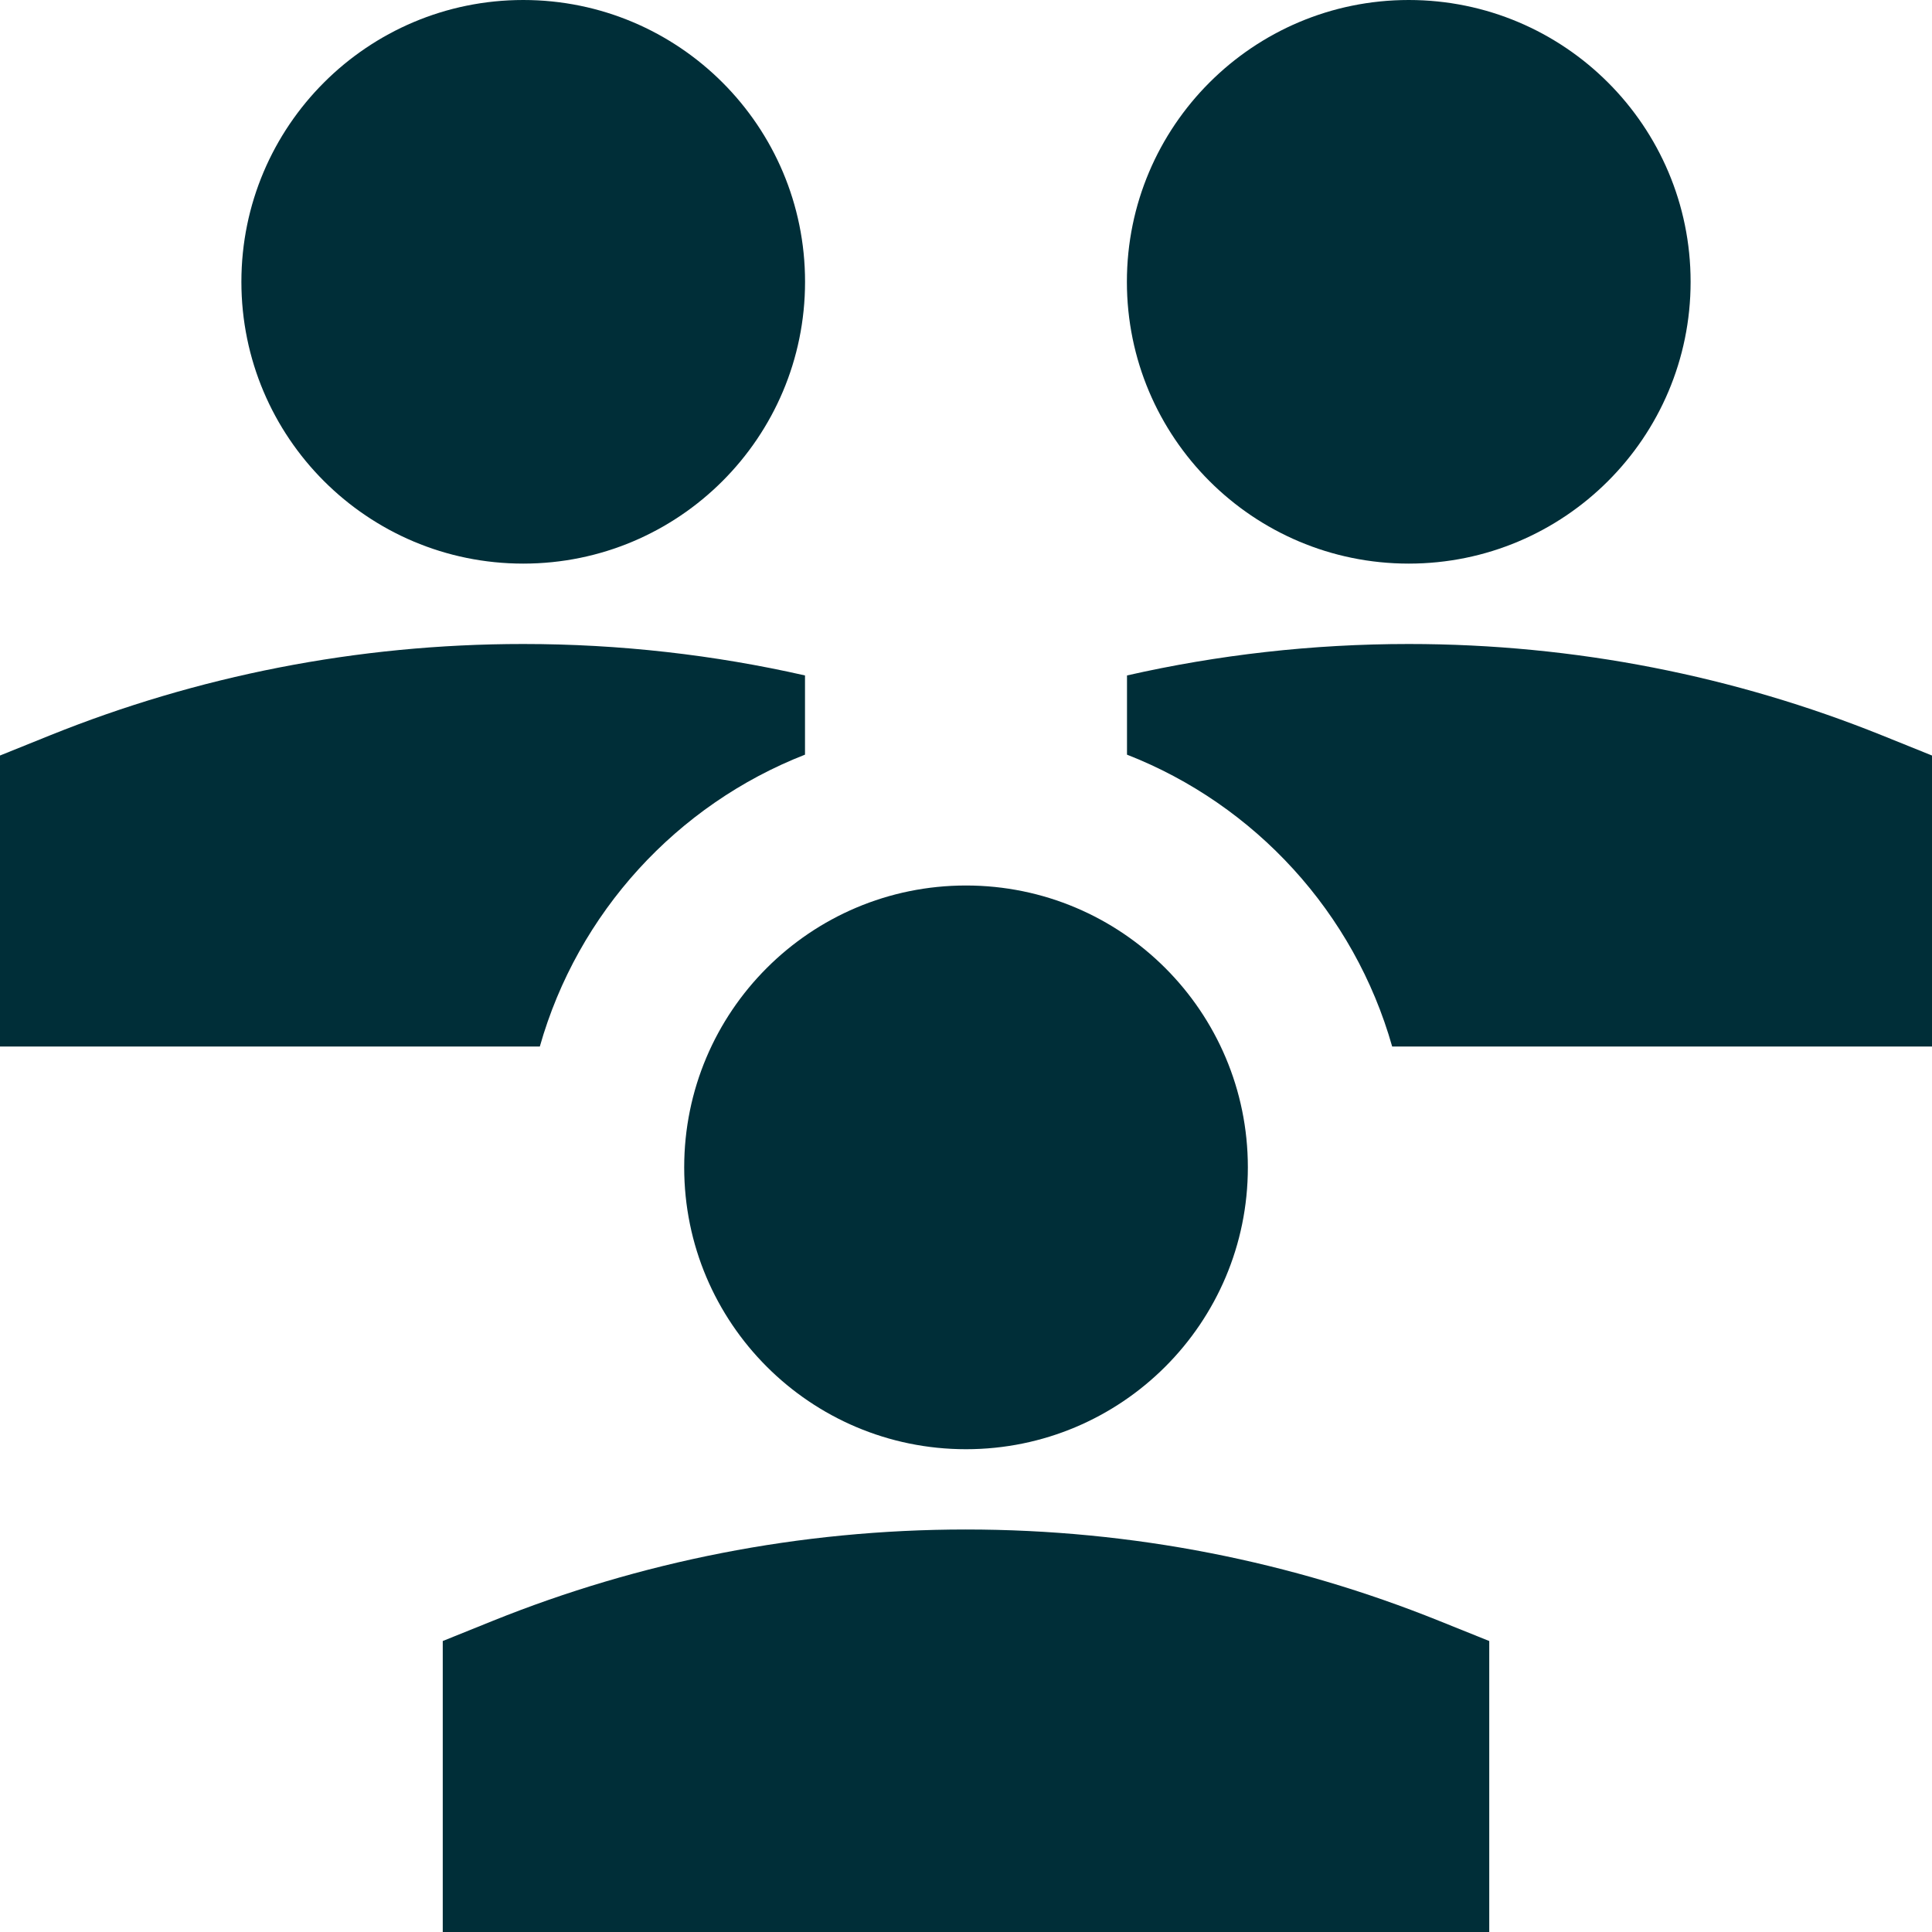 <svg xmlns="http://www.w3.org/2000/svg" fill="none" viewBox="0 0 36 36" id="No-Poverty--Streamline-Sharp" height="36" width="36">
  <desc>
    No Poverty Streamline Icon: https://streamlinehq.com
  </desc>
  <g id="Solid/04-Nature-Ecology/03-SDG/no-poverty">
    <path id="Union" fill="#002e38" fill-rule="evenodd" d="M9.75 0c-2.9 0 -5.252 2.351 -5.252 5.251 0 2.9 2.351 5.251 5.252 5.251 2.9 0 5.251 -2.351 5.251 -5.251C15.002 2.351 12.65 0 9.75 0ZM9.75 12C6.638 12 3.664 12.603 0.94 13.699L0 14.078V19.5h10.059C10.765 17.008 12.612 14.995 15 14.062v-1.476C13.311 12.203 11.553 12 9.75 12ZM36 19.5h-10.059C25.235 17.008 23.388 14.995 21 14.062v-1.476C22.689 12.203 24.447 12 26.25 12c3.111 0 6.086 0.603 8.81 1.699L36 14.078V19.5ZM26.25 0c-2.9 0 -5.252 2.351 -5.252 5.251 0 2.9 2.351 5.251 5.252 5.251 2.9 0 5.252 -2.351 5.252 -5.251C31.502 2.351 29.15 0 26.25 0ZM18 16.5c-2.9 0 -5.251 2.351 -5.251 5.252 0 2.9 2.351 5.252 5.251 5.252 2.9 0 5.252 -2.351 5.252 -5.252C23.252 18.851 20.9 16.5 18 16.5Zm0 12c-3.112 0 -6.086 0.603 -8.81 1.699L8.25 30.578V36h19.5v-5.422l-0.94 -0.378C24.086 29.103 21.111 28.5 18 28.5Z" clip-rule="evenodd" stroke-width="1.5"></path>
  </g>
</svg>